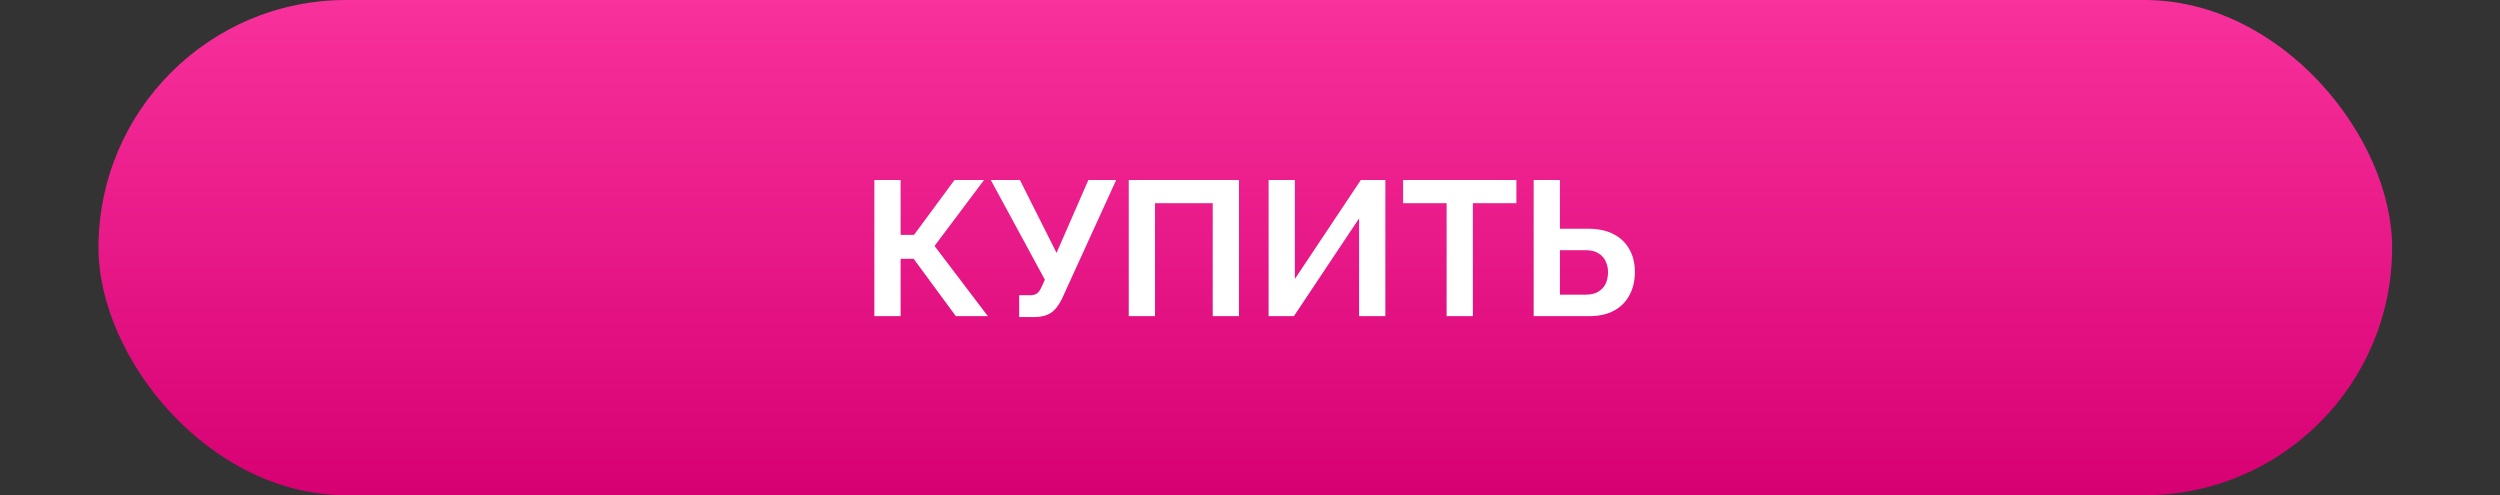 <?xml version="1.0" encoding="UTF-8"?> <svg xmlns="http://www.w3.org/2000/svg" width="313" height="62" viewBox="0 0 313 62" fill="none"><rect x="0" y="0" width="313" height="62" fill="#333333" stroke="none"/> <rect x="12.332" width="287.161" height="62" rx="31" fill="url(#paint0_linear_245_412)"></rect> <path d="M109.469 39.579V22.539H112.757V29.403H114.437L119.501 22.539H123.197L117.005 30.795L123.677 39.579H119.669L114.389 32.403H112.757V39.579H109.469ZM127.6 39.699V36.963H128.944C129.36 36.963 129.672 36.875 129.88 36.699C130.088 36.523 130.272 36.243 130.432 35.859L130.816 35.019L124.048 22.539H127.696L132.28 31.659L136.264 22.539H139.744L132.952 37.419C132.536 38.267 132.064 38.859 131.536 39.195C131.008 39.531 130.304 39.699 129.424 39.699H127.6ZM141.32 39.579V22.539H155.12V39.579H151.832V25.443H144.608V39.579H141.32ZM158.83 39.579V22.539H162.118V34.923L170.374 22.539H173.446V39.579H170.158V27.339L161.998 39.579H158.83ZM189.852 25.443H184.404V39.579H181.116V25.443H175.668V22.539H189.852V25.443ZM192.015 39.579V22.539H195.303V28.635H198.807C200.071 28.635 201.135 28.859 201.999 29.307C202.879 29.755 203.543 30.387 203.991 31.203C204.455 32.003 204.687 32.955 204.687 34.059C204.687 35.147 204.463 36.107 204.015 36.939C203.583 37.771 202.943 38.419 202.095 38.883C201.247 39.347 200.215 39.579 198.999 39.579H192.015ZM195.303 36.891H198.543C199.183 36.891 199.711 36.763 200.127 36.507C200.543 36.251 200.847 35.915 201.039 35.499C201.231 35.067 201.327 34.587 201.327 34.059C201.327 33.595 201.231 33.155 201.039 32.739C200.863 32.323 200.567 31.987 200.151 31.731C199.751 31.459 199.207 31.323 198.519 31.323H195.303V36.891Z" fill="white"></path> <defs> <linearGradient id="paint0_linear_245_412" x1="155.913" y1="0" x2="155.913" y2="62" gradientUnits="userSpaceOnUse"> <stop stop-color="#F8319C"></stop> <stop offset="1" stop-color="#D70073"></stop> </linearGradient> </defs> </svg> 